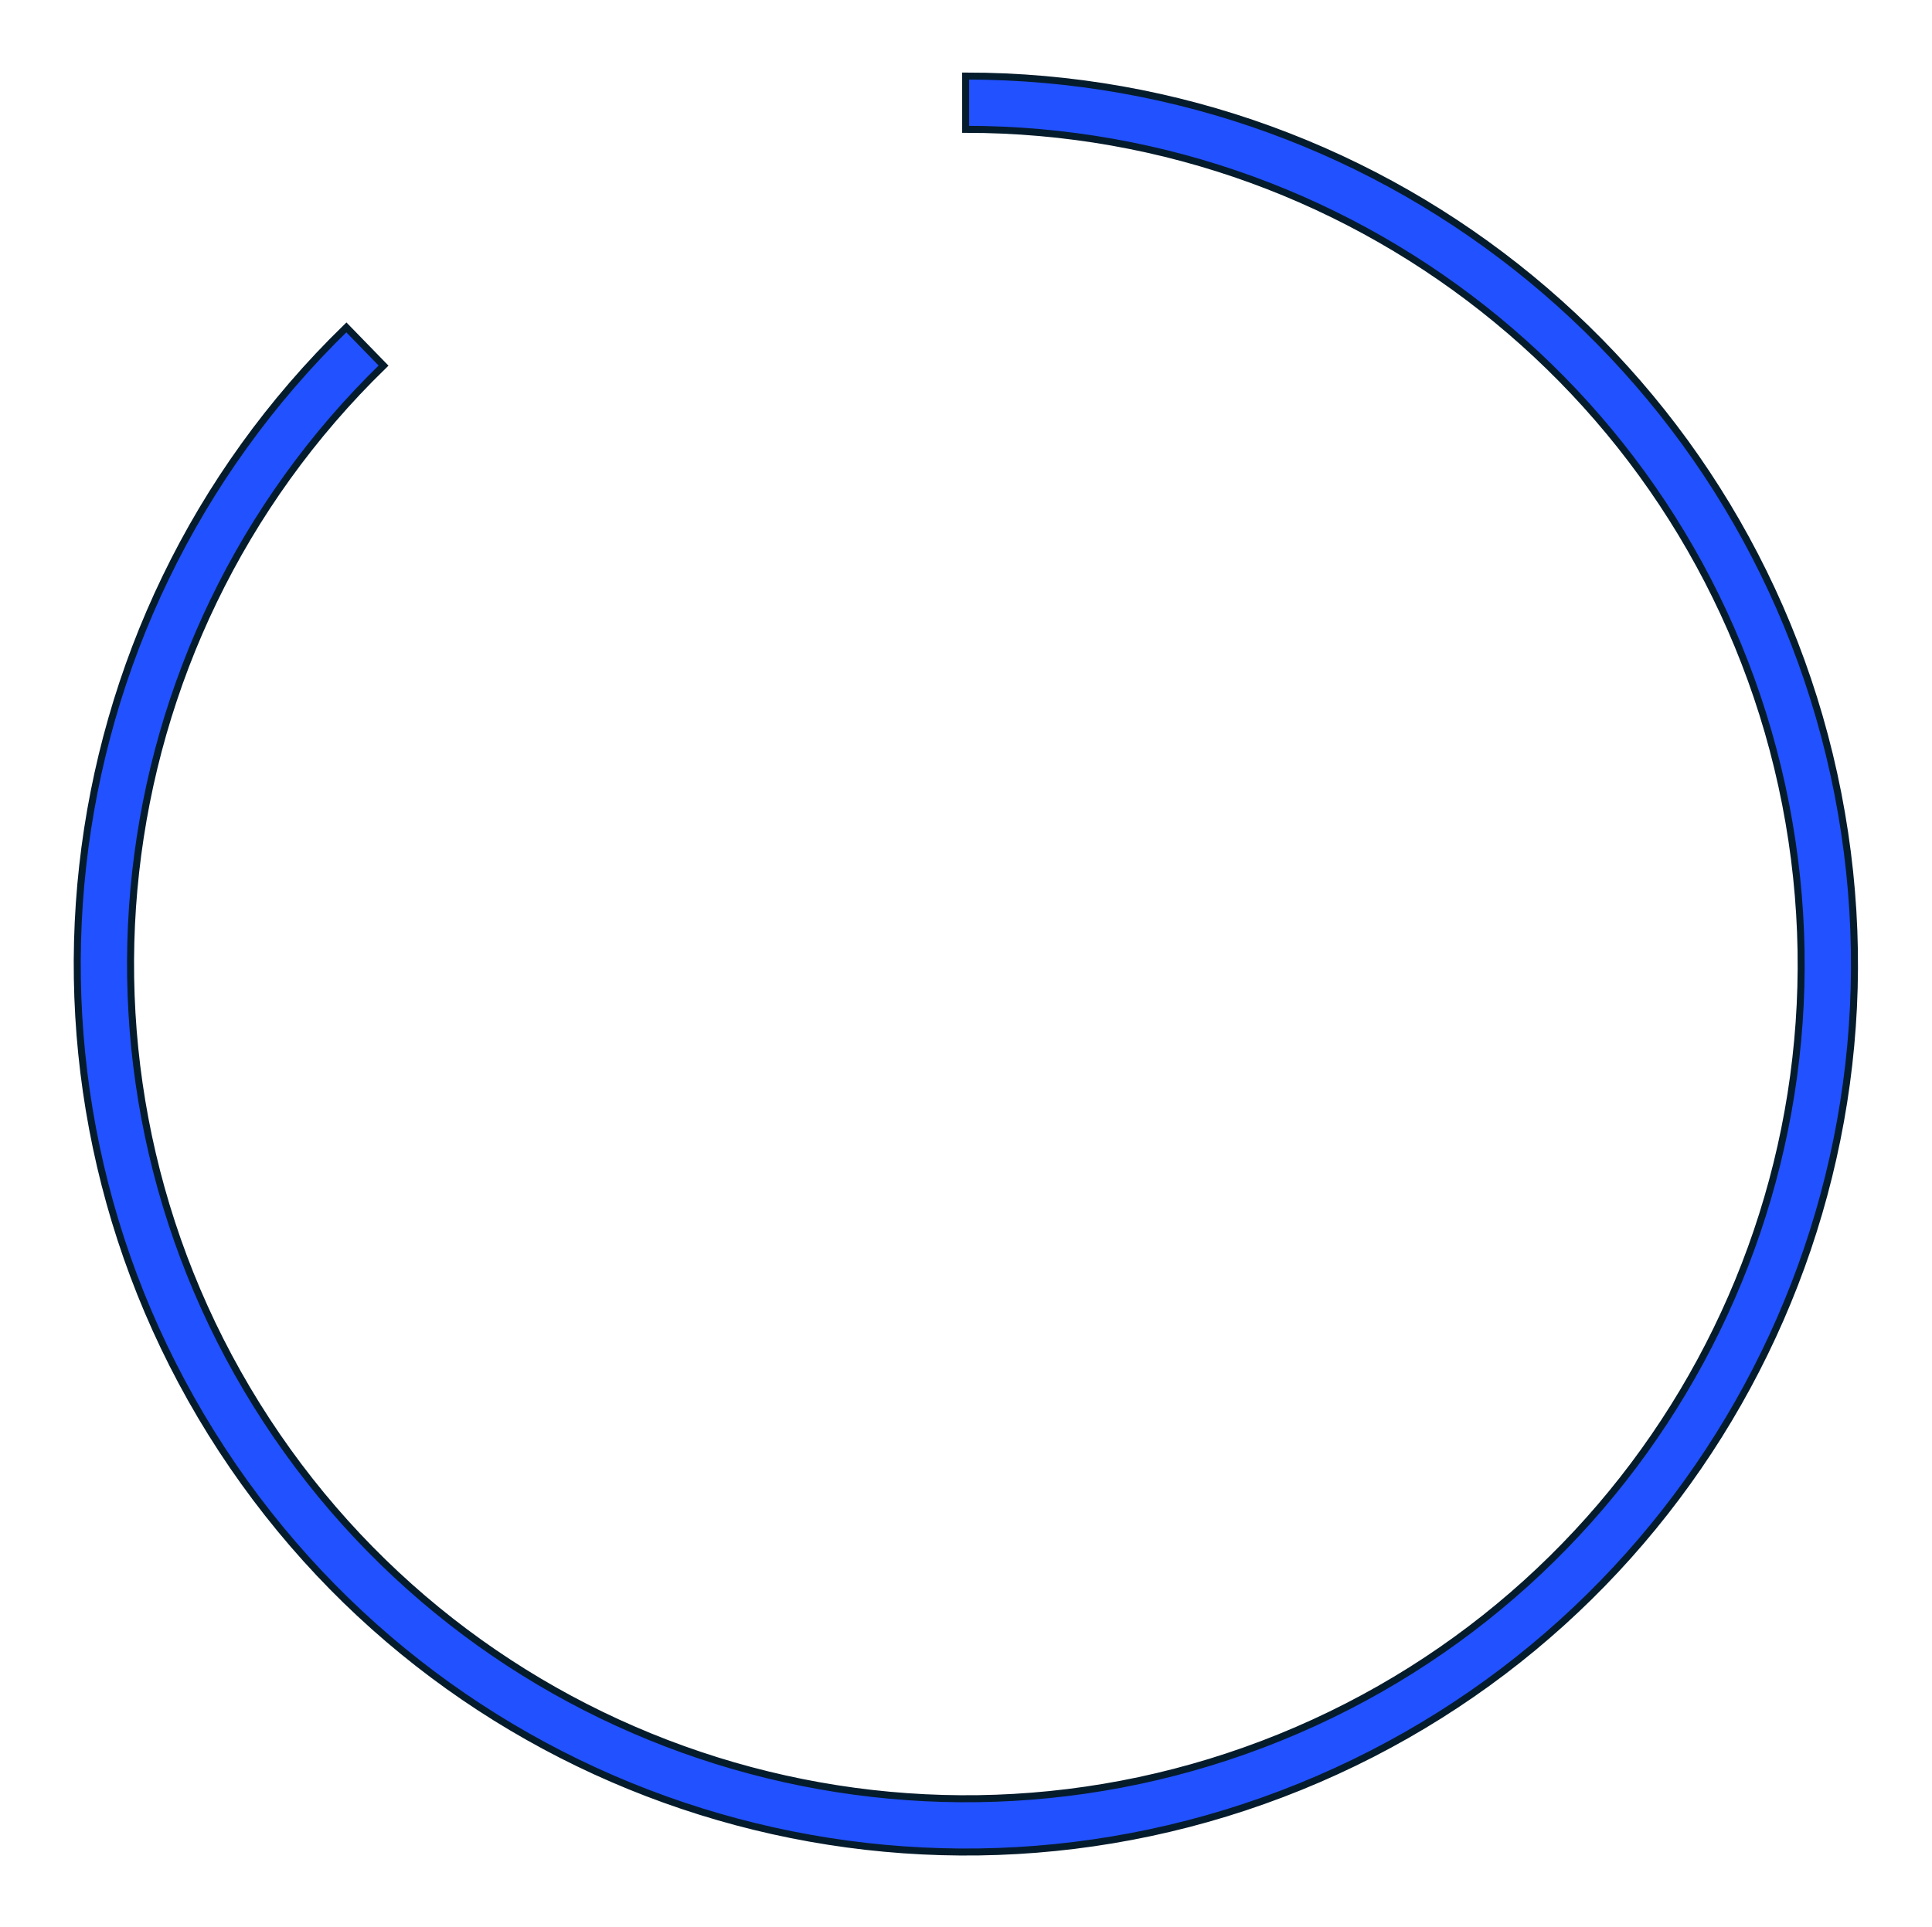 <?xml version="1.0" encoding="UTF-8"?><svg xmlns="http://www.w3.org/2000/svg" xmlns:xlink="http://www.w3.org/1999/xlink" xmlns:avocode="https://avocode.com/" id="SVGDoc64418d8cce52d" width="445px" height="444px" version="1.1" viewBox="0 0 445 444" aria-hidden="true"><defs><linearGradient class="cerosgradient" data-cerosgradient="true" id="CerosGradient_id46816bc2f" gradientUnits="userSpaceOnUse" x1="50%" y1="100%" x2="50%" y2="0%"><stop offset="0%" stop-color="#d1d1d1"/><stop offset="100%" stop-color="#d1d1d1"/></linearGradient><linearGradient/></defs><g><g><path d="M222.419,17.52c97.915,-0.02 182.128,69.278 200.908,165.325c18.78,96.047 -33.133,191.934 -123.851,228.76c-90.718,36.826 -194.825,4.273 -248.369,-77.662c-53.544,-81.935 -41.525,-190.297 28.674,-258.521l8.561,8.799c-65.987,64.131 -77.285,165.991 -26.954,243.01c50.332,77.019 148.192,107.618 233.467,73.002c85.275,-34.616 134.074,-124.751 116.42,-215.035c-17.654,-90.284 -96.814,-155.424 -188.854,-155.405z" fill="#2251ff" fill-opacity="1"/><path d="M222.419,17.52c97.915,-0.02 182.128,69.278 200.908,165.325c18.78,96.047 -33.133,191.934 -123.851,228.76c-90.718,36.826 -194.825,4.273 -248.369,-77.662c-53.544,-81.935 -41.525,-190.297 28.674,-258.521l8.561,8.799c-65.987,64.131 -77.285,165.991 -26.954,243.01c50.332,77.019 148.192,107.618 233.467,73.002c85.275,-34.616 134.074,-124.751 116.42,-215.035c-17.654,-90.284 -96.814,-155.424 -188.854,-155.405z" fill-opacity="0" fill="#ffffff" stroke-linejoin="miter" stroke-linecap="butt" stroke-opacity="1" stroke="#051c2c" stroke-miterlimit="20" stroke-width="1.612"/></g></g></svg>